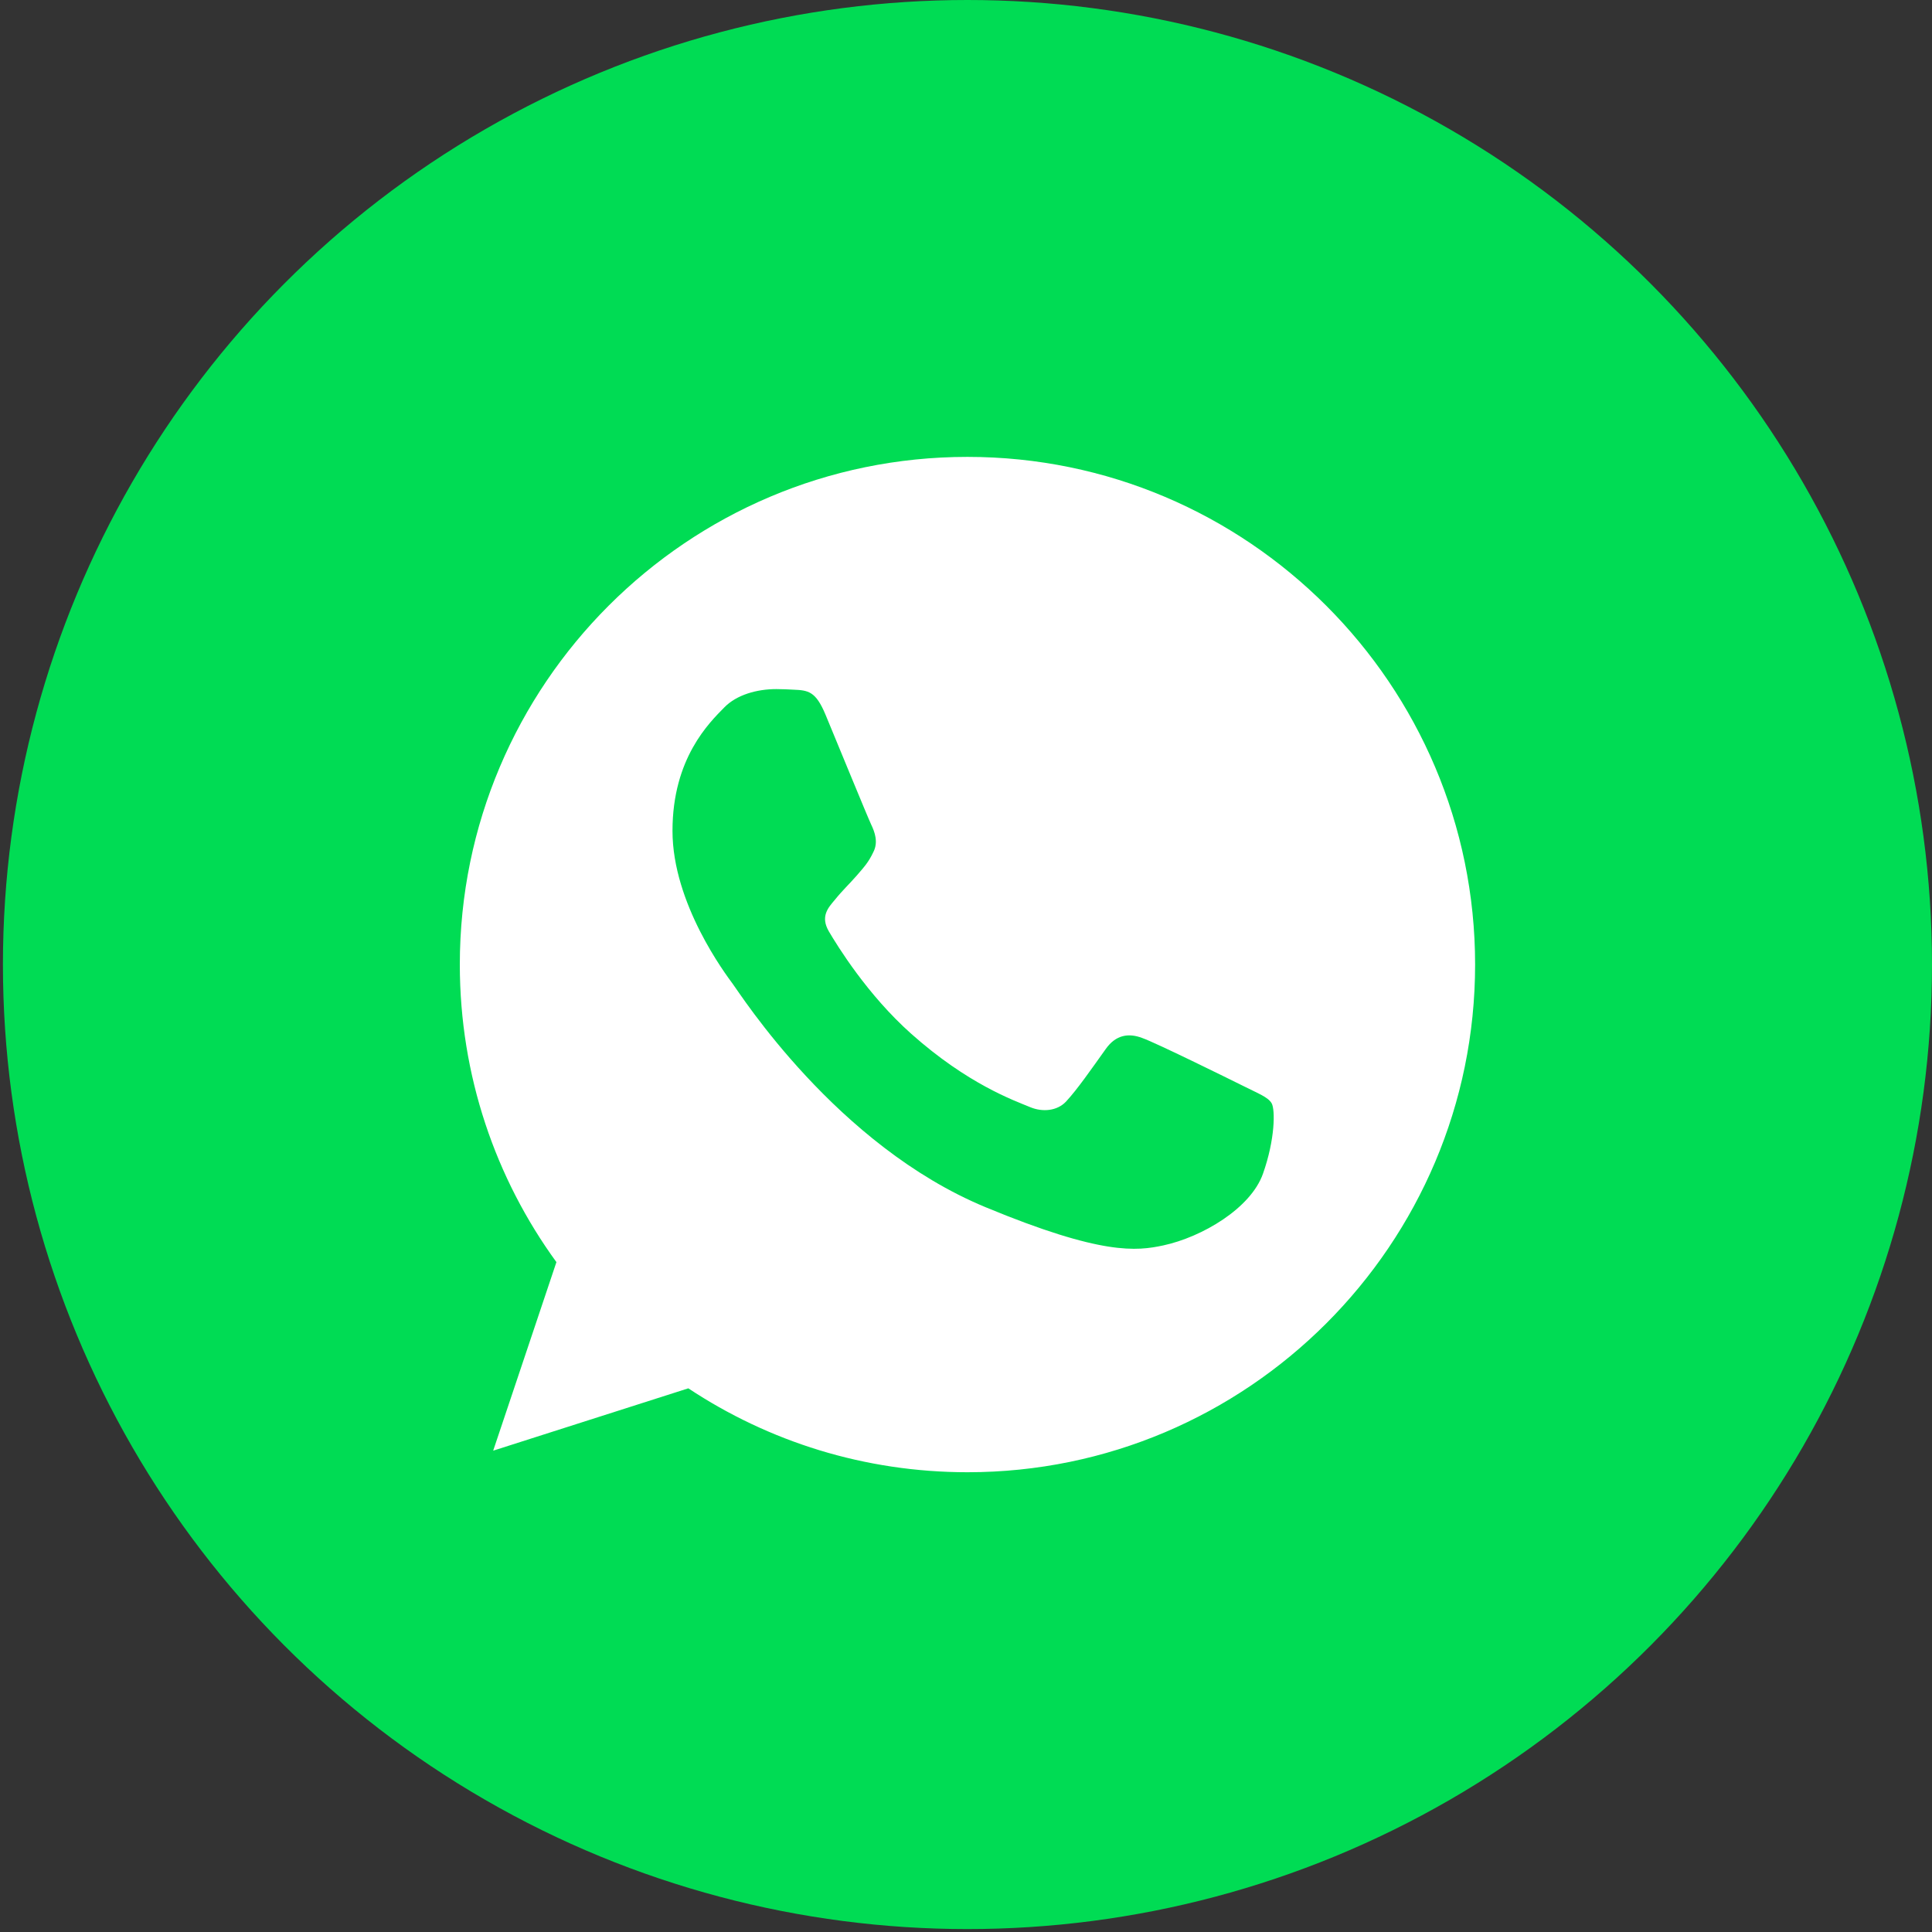 <?xml version="1.0" encoding="UTF-8"?> <svg xmlns="http://www.w3.org/2000/svg" width="37" height="37" viewBox="0 0 37 37" fill="none"><rect x="0" y="0" width="37" height="37" fill="#333333" stroke="none"/><circle cx="18.528" cy="18.472" r="18.472" fill="#00DC54"></circle><g clip-path="url(#clip0_2016_248)"><path d="M18.53 8.75H18.525C13.165 8.75 8.806 13.11 8.806 18.472C8.806 20.599 9.491 22.57 10.656 24.171L9.445 27.782L13.182 26.588C14.719 27.606 16.553 28.195 18.53 28.195C23.891 28.195 28.25 23.833 28.25 18.472C28.25 13.112 23.891 8.75 18.53 8.75ZM24.187 22.479C23.953 23.141 23.022 23.691 22.279 23.851C21.771 23.959 21.108 24.046 18.874 23.119C16.017 21.936 14.177 19.032 14.034 18.844C13.896 18.656 12.879 17.307 12.879 15.912C12.879 14.517 13.588 13.837 13.873 13.546C14.108 13.306 14.495 13.197 14.867 13.197C14.988 13.197 15.096 13.203 15.193 13.208C15.479 13.22 15.622 13.237 15.81 13.688C16.045 14.253 16.616 15.648 16.684 15.791C16.753 15.935 16.823 16.129 16.726 16.317C16.634 16.512 16.554 16.598 16.411 16.764C16.267 16.929 16.131 17.055 15.988 17.233C15.857 17.387 15.708 17.552 15.874 17.838C16.039 18.117 16.61 19.049 17.451 19.798C18.536 20.764 19.416 21.073 19.731 21.204C19.965 21.301 20.245 21.278 20.416 21.096C20.634 20.861 20.902 20.473 21.176 20.09C21.37 19.815 21.616 19.781 21.873 19.878C22.136 19.97 23.525 20.656 23.811 20.798C24.096 20.942 24.285 21.01 24.354 21.13C24.422 21.25 24.422 21.816 24.187 22.479Z" fill="white"></path></g><defs><clipPath id="clip0_2016_248"><rect width="19.445" height="19.445" fill="white" transform="translate(8.806 8.75)"></rect></clipPath></defs></svg> 